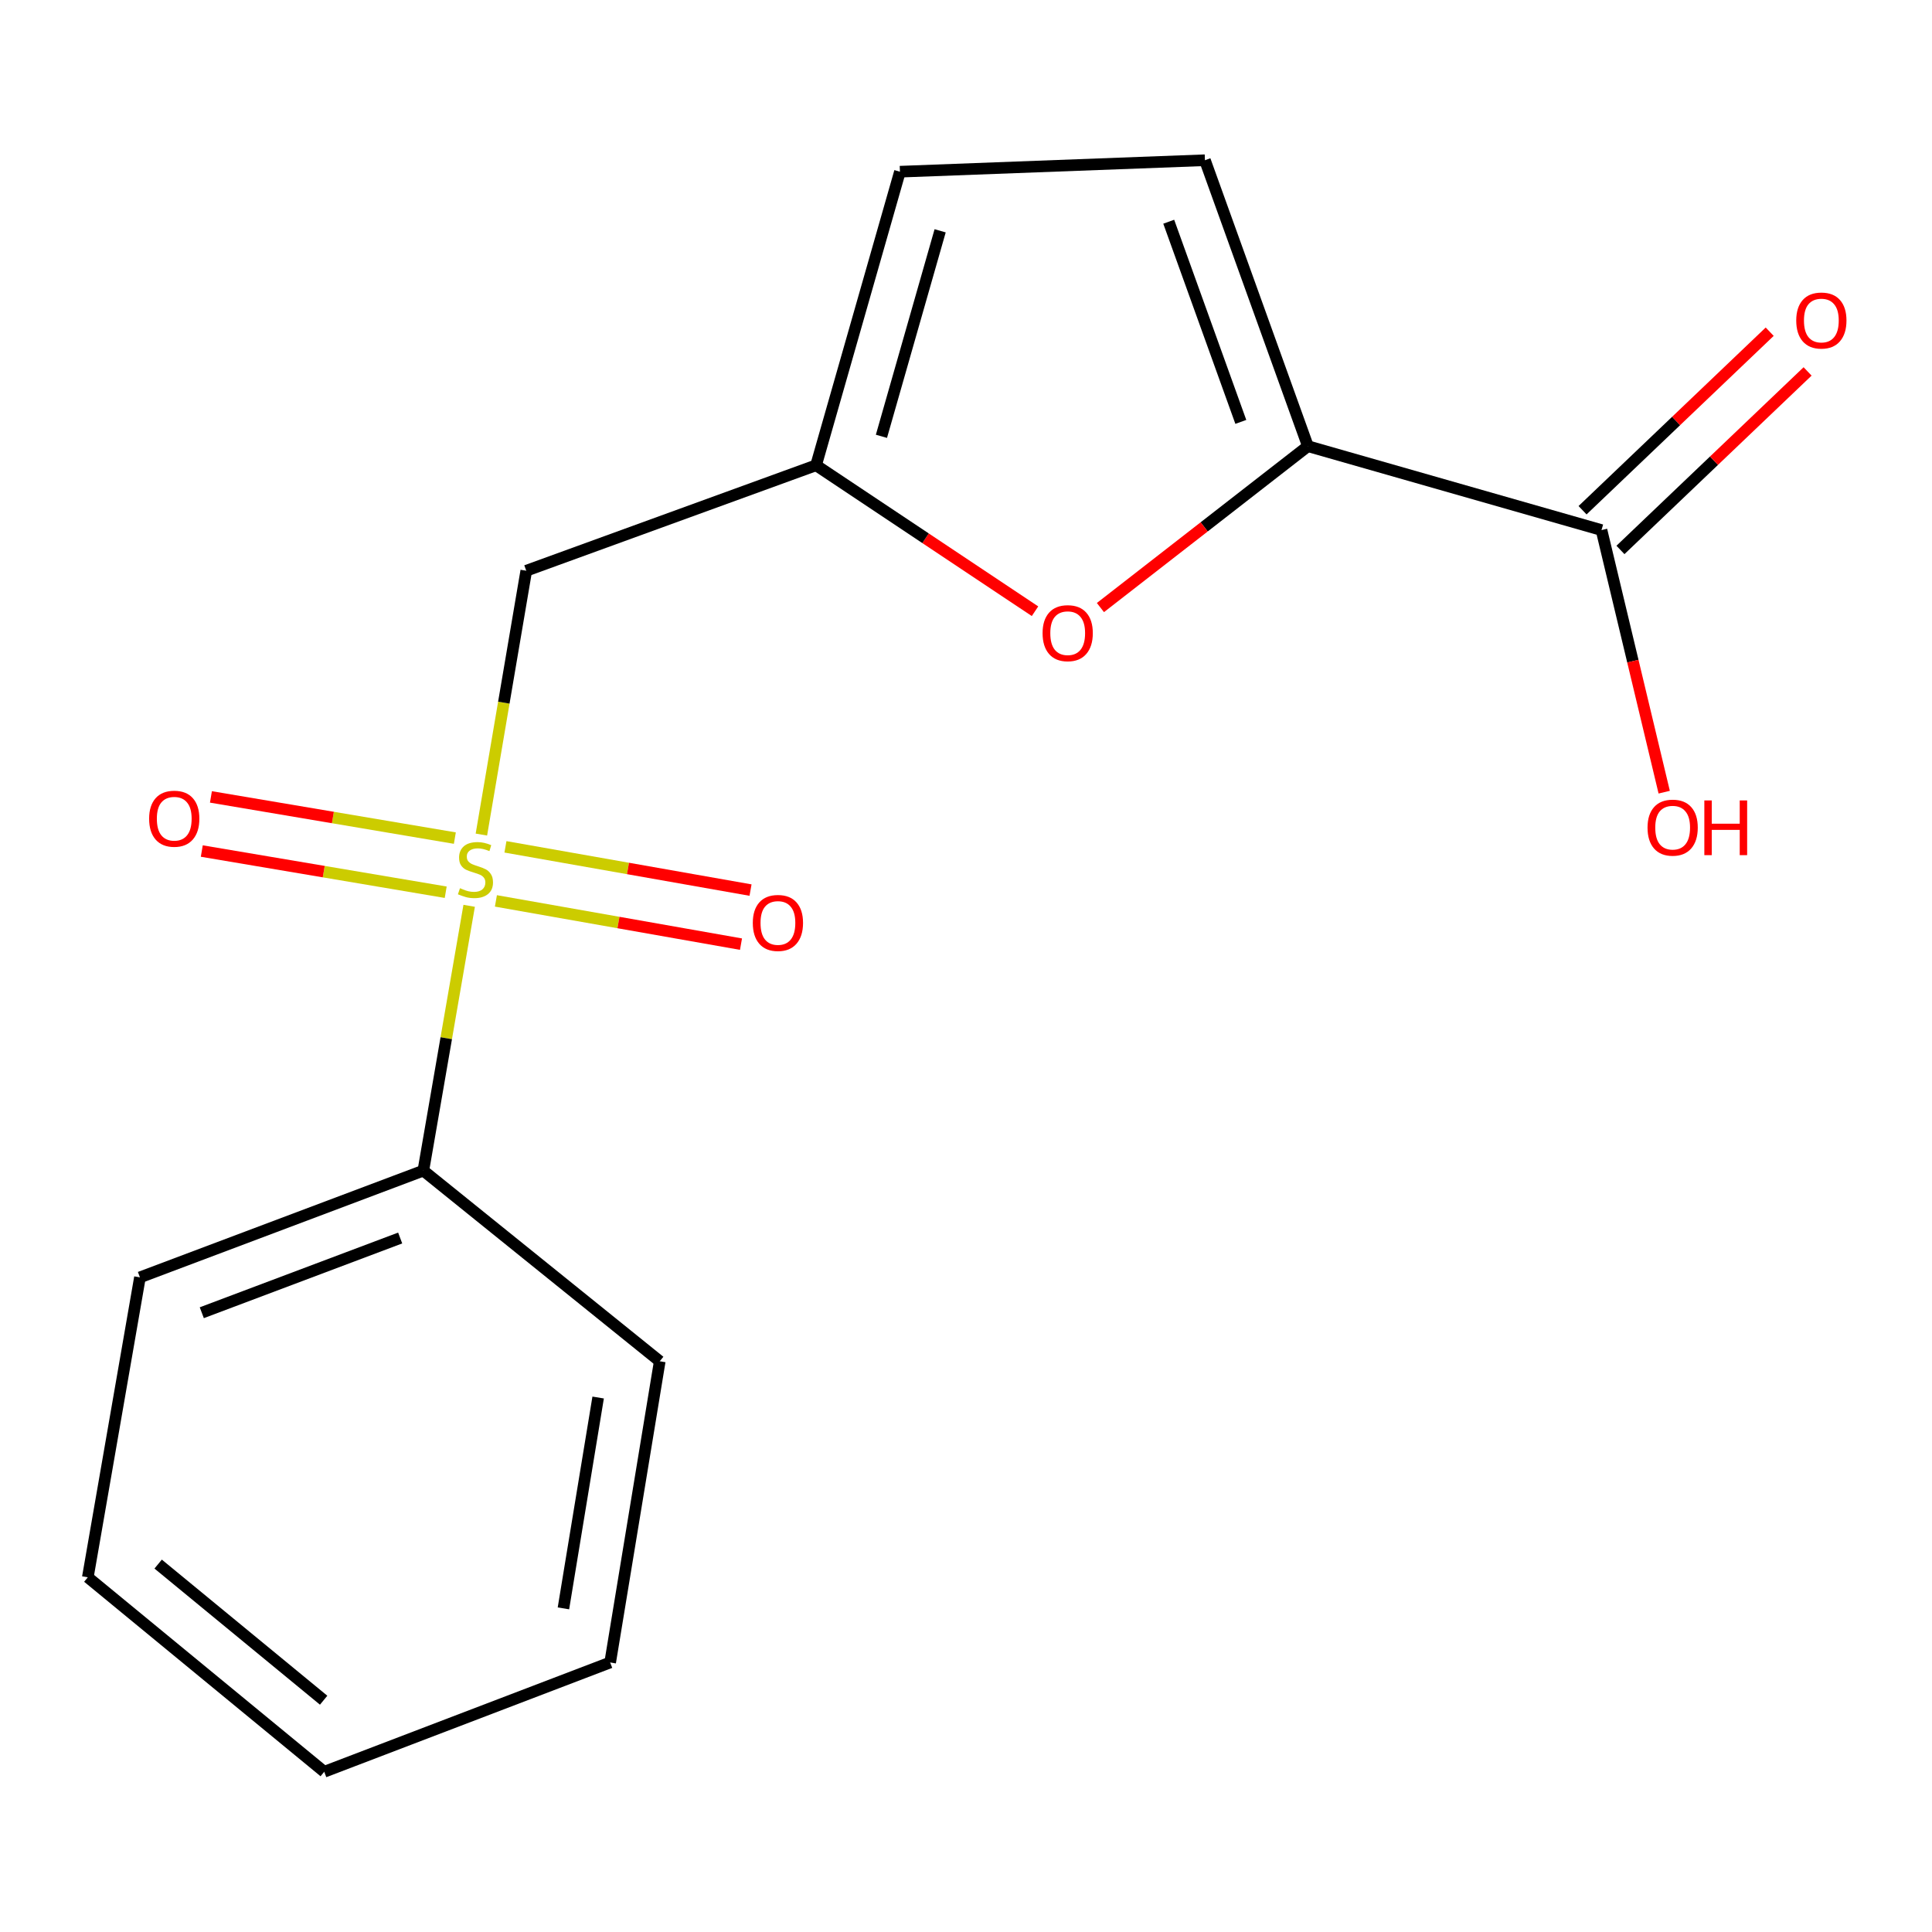 <?xml version='1.0' encoding='iso-8859-1'?>
<svg version='1.1' baseProfile='full'
              xmlns='http://www.w3.org/2000/svg'
                      xmlns:rdkit='http://www.rdkit.org/xml'
                      xmlns:xlink='http://www.w3.org/1999/xlink'
                  xml:space='preserve'
width='1000px' height='1000px' viewBox='0 0 1000 1000'>
<!-- END OF HEADER -->
<rect style='opacity:1.0;fill:#FFFFFF;stroke:none' width='1000' height='1000' x='0' y='0'> </rect>
<path class='bond-1' d='M 249.165,431.969 L 260.779,363.691' style='fill:none;fill-rule:evenodd;stroke:#CCCC00;stroke-width:6px;stroke-linecap:butt;stroke-linejoin:miter;stroke-opacity:1' />
<path class='bond-1' d='M 260.779,363.691 L 272.394,295.412' style='fill:none;fill-rule:evenodd;stroke:#000000;stroke-width:6px;stroke-linecap:butt;stroke-linejoin:miter;stroke-opacity:1' />
<path class='bond-7' d='M 235.429,433.8 L 172.303,423.14' style='fill:none;fill-rule:evenodd;stroke:#CCCC00;stroke-width:6px;stroke-linecap:butt;stroke-linejoin:miter;stroke-opacity:1' />
<path class='bond-7' d='M 172.303,423.14 L 109.177,412.479' style='fill:none;fill-rule:evenodd;stroke:#FF0000;stroke-width:6px;stroke-linecap:butt;stroke-linejoin:miter;stroke-opacity:1' />
<path class='bond-7' d='M 230.697,461.816 L 167.572,451.156' style='fill:none;fill-rule:evenodd;stroke:#CCCC00;stroke-width:6px;stroke-linecap:butt;stroke-linejoin:miter;stroke-opacity:1' />
<path class='bond-7' d='M 167.572,451.156 L 104.446,440.495' style='fill:none;fill-rule:evenodd;stroke:#FF0000;stroke-width:6px;stroke-linecap:butt;stroke-linejoin:miter;stroke-opacity:1' />
<path class='bond-8' d='M 256.682,466.303 L 320.11,477.495' style='fill:none;fill-rule:evenodd;stroke:#CCCC00;stroke-width:6px;stroke-linecap:butt;stroke-linejoin:miter;stroke-opacity:1' />
<path class='bond-8' d='M 320.11,477.495 L 383.539,488.687' style='fill:none;fill-rule:evenodd;stroke:#FF0000;stroke-width:6px;stroke-linecap:butt;stroke-linejoin:miter;stroke-opacity:1' />
<path class='bond-8' d='M 261.619,438.322 L 325.047,449.514' style='fill:none;fill-rule:evenodd;stroke:#CCCC00;stroke-width:6px;stroke-linecap:butt;stroke-linejoin:miter;stroke-opacity:1' />
<path class='bond-8' d='M 325.047,449.514 L 388.476,460.706' style='fill:none;fill-rule:evenodd;stroke:#FF0000;stroke-width:6px;stroke-linecap:butt;stroke-linejoin:miter;stroke-opacity:1' />
<path class='bond-9' d='M 242.837,468.845 L 230.978,537.381' style='fill:none;fill-rule:evenodd;stroke:#CCCC00;stroke-width:6px;stroke-linecap:butt;stroke-linejoin:miter;stroke-opacity:1' />
<path class='bond-9' d='M 230.978,537.381 L 219.12,605.916' style='fill:none;fill-rule:evenodd;stroke:#000000;stroke-width:6px;stroke-linecap:butt;stroke-linejoin:miter;stroke-opacity:1' />
<path class='bond-0' d='M 676.975,230.947 L 623.276,272.71' style='fill:none;fill-rule:evenodd;stroke:#000000;stroke-width:6px;stroke-linecap:butt;stroke-linejoin:miter;stroke-opacity:1' />
<path class='bond-0' d='M 623.276,272.71 L 569.576,314.472' style='fill:none;fill-rule:evenodd;stroke:#FF0000;stroke-width:6px;stroke-linecap:butt;stroke-linejoin:miter;stroke-opacity:1' />
<path class='bond-4' d='M 676.975,230.947 L 828.936,274.371' style='fill:none;fill-rule:evenodd;stroke:#000000;stroke-width:6px;stroke-linecap:butt;stroke-linejoin:miter;stroke-opacity:1' />
<path class='bond-18' d='M 676.975,230.947 L 623.67,82.932' style='fill:none;fill-rule:evenodd;stroke:#000000;stroke-width:6px;stroke-linecap:butt;stroke-linejoin:miter;stroke-opacity:1' />
<path class='bond-18' d='M 642.247,218.372 L 604.934,114.762' style='fill:none;fill-rule:evenodd;stroke:#000000;stroke-width:6px;stroke-linecap:butt;stroke-linejoin:miter;stroke-opacity:1' />
<path class='bond-3' d='M 272.394,295.412 L 422.397,240.828' style='fill:none;fill-rule:evenodd;stroke:#000000;stroke-width:6px;stroke-linecap:butt;stroke-linejoin:miter;stroke-opacity:1' />
<path class='bond-2' d='M 535.725,316.371 L 479.061,278.6' style='fill:none;fill-rule:evenodd;stroke:#FF0000;stroke-width:6px;stroke-linecap:butt;stroke-linejoin:miter;stroke-opacity:1' />
<path class='bond-2' d='M 479.061,278.6 L 422.397,240.828' style='fill:none;fill-rule:evenodd;stroke:#000000;stroke-width:6px;stroke-linecap:butt;stroke-linejoin:miter;stroke-opacity:1' />
<path class='bond-6' d='M 422.397,240.828 L 465.805,88.868' style='fill:none;fill-rule:evenodd;stroke:#000000;stroke-width:6px;stroke-linecap:butt;stroke-linejoin:miter;stroke-opacity:1' />
<path class='bond-6' d='M 456.228,225.838 L 486.614,119.466' style='fill:none;fill-rule:evenodd;stroke:#000000;stroke-width:6px;stroke-linecap:butt;stroke-linejoin:miter;stroke-opacity:1' />
<path class='bond-10' d='M 838.742,284.651 L 887.173,238.45' style='fill:none;fill-rule:evenodd;stroke:#000000;stroke-width:6px;stroke-linecap:butt;stroke-linejoin:miter;stroke-opacity:1' />
<path class='bond-10' d='M 887.173,238.45 L 935.604,192.25' style='fill:none;fill-rule:evenodd;stroke:#FF0000;stroke-width:6px;stroke-linecap:butt;stroke-linejoin:miter;stroke-opacity:1' />
<path class='bond-10' d='M 819.13,264.092 L 867.561,217.892' style='fill:none;fill-rule:evenodd;stroke:#000000;stroke-width:6px;stroke-linecap:butt;stroke-linejoin:miter;stroke-opacity:1' />
<path class='bond-10' d='M 867.561,217.892 L 915.992,171.691' style='fill:none;fill-rule:evenodd;stroke:#FF0000;stroke-width:6px;stroke-linecap:butt;stroke-linejoin:miter;stroke-opacity:1' />
<path class='bond-11' d='M 828.936,274.371 L 845.163,342.2' style='fill:none;fill-rule:evenodd;stroke:#000000;stroke-width:6px;stroke-linecap:butt;stroke-linejoin:miter;stroke-opacity:1' />
<path class='bond-11' d='M 845.163,342.2 L 861.39,410.028' style='fill:none;fill-rule:evenodd;stroke:#FF0000;stroke-width:6px;stroke-linecap:butt;stroke-linejoin:miter;stroke-opacity:1' />
<path class='bond-5' d='M 623.67,82.932 L 465.805,88.868' style='fill:none;fill-rule:evenodd;stroke:#000000;stroke-width:6px;stroke-linecap:butt;stroke-linejoin:miter;stroke-opacity:1' />
<path class='bond-12' d='M 219.12,605.916 L 72.431,661.163' style='fill:none;fill-rule:evenodd;stroke:#000000;stroke-width:6px;stroke-linecap:butt;stroke-linejoin:miter;stroke-opacity:1' />
<path class='bond-12' d='M 207.131,640.793 L 104.448,679.466' style='fill:none;fill-rule:evenodd;stroke:#000000;stroke-width:6px;stroke-linecap:butt;stroke-linejoin:miter;stroke-opacity:1' />
<path class='bond-13' d='M 219.12,605.916 L 341.484,704.588' style='fill:none;fill-rule:evenodd;stroke:#000000;stroke-width:6px;stroke-linecap:butt;stroke-linejoin:miter;stroke-opacity:1' />
<path class='bond-15' d='M 72.431,661.163 L 45.455,816.408' style='fill:none;fill-rule:evenodd;stroke:#000000;stroke-width:6px;stroke-linecap:butt;stroke-linejoin:miter;stroke-opacity:1' />
<path class='bond-14' d='M 341.484,704.588 L 315.818,860.495' style='fill:none;fill-rule:evenodd;stroke:#000000;stroke-width:6px;stroke-linecap:butt;stroke-linejoin:miter;stroke-opacity:1' />
<path class='bond-14' d='M 309.599,723.358 L 291.632,832.493' style='fill:none;fill-rule:evenodd;stroke:#000000;stroke-width:6px;stroke-linecap:butt;stroke-linejoin:miter;stroke-opacity:1' />
<path class='bond-16' d='M 315.818,860.495 L 167.819,917.068' style='fill:none;fill-rule:evenodd;stroke:#000000;stroke-width:6px;stroke-linecap:butt;stroke-linejoin:miter;stroke-opacity:1' />
<path class='bond-17' d='M 45.455,816.408 L 167.819,917.068' style='fill:none;fill-rule:evenodd;stroke:#000000;stroke-width:6px;stroke-linecap:butt;stroke-linejoin:miter;stroke-opacity:1' />
<path class='bond-17' d='M 81.86,809.564 L 167.515,880.026' style='fill:none;fill-rule:evenodd;stroke:#000000;stroke-width:6px;stroke-linecap:butt;stroke-linejoin:miter;stroke-opacity:1' />
<path  class='atom-0' d='M 238.096 459.729
Q 238.416 459.849, 239.736 460.409
Q 241.056 460.969, 242.496 461.329
Q 243.976 461.649, 245.416 461.649
Q 248.096 461.649, 249.656 460.369
Q 251.216 459.049, 251.216 456.769
Q 251.216 455.209, 250.416 454.249
Q 249.656 453.289, 248.456 452.769
Q 247.256 452.249, 245.256 451.649
Q 242.736 450.889, 241.216 450.169
Q 239.736 449.449, 238.656 447.929
Q 237.616 446.409, 237.616 443.849
Q 237.616 440.289, 240.016 438.089
Q 242.456 435.889, 247.256 435.889
Q 250.536 435.889, 254.256 437.449
L 253.336 440.529
Q 249.936 439.129, 247.376 439.129
Q 244.616 439.129, 243.096 440.289
Q 241.576 441.409, 241.616 443.369
Q 241.616 444.889, 242.376 445.809
Q 243.176 446.729, 244.296 447.249
Q 245.456 447.769, 247.376 448.369
Q 249.936 449.169, 251.456 449.969
Q 252.976 450.769, 254.056 452.409
Q 255.176 454.009, 255.176 456.769
Q 255.176 460.689, 252.536 462.809
Q 249.936 464.889, 245.576 464.889
Q 243.056 464.889, 241.136 464.329
Q 239.256 463.809, 237.016 462.889
L 238.096 459.729
' fill='#CCCC00'/>
<path  class='atom-3' d='M 539.638 327.725
Q 539.638 320.925, 542.998 317.125
Q 546.358 313.325, 552.638 313.325
Q 558.918 313.325, 562.278 317.125
Q 565.638 320.925, 565.638 327.725
Q 565.638 334.605, 562.238 338.525
Q 558.838 342.405, 552.638 342.405
Q 546.398 342.405, 542.998 338.525
Q 539.638 334.645, 539.638 327.725
M 552.638 339.205
Q 556.958 339.205, 559.278 336.325
Q 561.638 333.405, 561.638 327.725
Q 561.638 322.165, 559.278 319.365
Q 556.958 316.525, 552.638 316.525
Q 548.318 316.525, 545.958 319.325
Q 543.638 322.125, 543.638 327.725
Q 543.638 333.445, 545.958 336.325
Q 548.318 339.205, 552.638 339.205
' fill='#FF0000'/>
<path  class='atom-8' d='M 77.189 423.76
Q 77.189 416.96, 80.549 413.16
Q 83.909 409.36, 90.189 409.36
Q 96.469 409.36, 99.829 413.16
Q 103.189 416.96, 103.189 423.76
Q 103.189 430.64, 99.789 434.56
Q 96.389 438.44, 90.189 438.44
Q 83.949 438.44, 80.549 434.56
Q 77.189 430.68, 77.189 423.76
M 90.189 435.24
Q 94.509 435.24, 96.829 432.36
Q 99.189 429.44, 99.189 423.76
Q 99.189 418.2, 96.829 415.4
Q 94.509 412.56, 90.189 412.56
Q 85.869 412.56, 83.509 415.36
Q 81.189 418.16, 81.189 423.76
Q 81.189 429.48, 83.509 432.36
Q 85.869 435.24, 90.189 435.24
' fill='#FF0000'/>
<path  class='atom-9' d='M 389.65 477.713
Q 389.65 470.913, 393.01 467.113
Q 396.37 463.313, 402.65 463.313
Q 408.93 463.313, 412.29 467.113
Q 415.65 470.913, 415.65 477.713
Q 415.65 484.593, 412.25 488.513
Q 408.85 492.393, 402.65 492.393
Q 396.41 492.393, 393.01 488.513
Q 389.65 484.633, 389.65 477.713
M 402.65 489.193
Q 406.97 489.193, 409.29 486.313
Q 411.65 483.393, 411.65 477.713
Q 411.65 472.153, 409.29 469.353
Q 406.97 466.513, 402.65 466.513
Q 398.33 466.513, 395.97 469.313
Q 393.65 472.113, 393.65 477.713
Q 393.65 483.433, 395.97 486.313
Q 398.33 489.193, 402.65 489.193
' fill='#FF0000'/>
<path  class='atom-11' d='M 929.729 165.899
Q 929.729 159.099, 933.089 155.299
Q 936.449 151.499, 942.729 151.499
Q 949.009 151.499, 952.369 155.299
Q 955.729 159.099, 955.729 165.899
Q 955.729 172.779, 952.329 176.699
Q 948.929 180.579, 942.729 180.579
Q 936.489 180.579, 933.089 176.699
Q 929.729 172.819, 929.729 165.899
M 942.729 177.379
Q 947.049 177.379, 949.369 174.499
Q 951.729 171.579, 951.729 165.899
Q 951.729 160.339, 949.369 157.539
Q 947.049 154.699, 942.729 154.699
Q 938.409 154.699, 936.049 157.499
Q 933.729 160.299, 933.729 165.899
Q 933.729 171.619, 936.049 174.499
Q 938.409 177.379, 942.729 177.379
' fill='#FF0000'/>
<path  class='atom-12' d='M 852.762 428.385
Q 852.762 421.585, 856.122 417.785
Q 859.482 413.985, 865.762 413.985
Q 872.042 413.985, 875.402 417.785
Q 878.762 421.585, 878.762 428.385
Q 878.762 435.265, 875.362 439.185
Q 871.962 443.065, 865.762 443.065
Q 859.522 443.065, 856.122 439.185
Q 852.762 435.305, 852.762 428.385
M 865.762 439.865
Q 870.082 439.865, 872.402 436.985
Q 874.762 434.065, 874.762 428.385
Q 874.762 422.825, 872.402 420.025
Q 870.082 417.185, 865.762 417.185
Q 861.442 417.185, 859.082 419.985
Q 856.762 422.785, 856.762 428.385
Q 856.762 434.105, 859.082 436.985
Q 861.442 439.865, 865.762 439.865
' fill='#FF0000'/>
<path  class='atom-12' d='M 882.162 414.305
L 886.002 414.305
L 886.002 426.345
L 900.482 426.345
L 900.482 414.305
L 904.322 414.305
L 904.322 442.625
L 900.482 442.625
L 900.482 429.545
L 886.002 429.545
L 886.002 442.625
L 882.162 442.625
L 882.162 414.305
' fill='#FF0000'/>
</svg>
